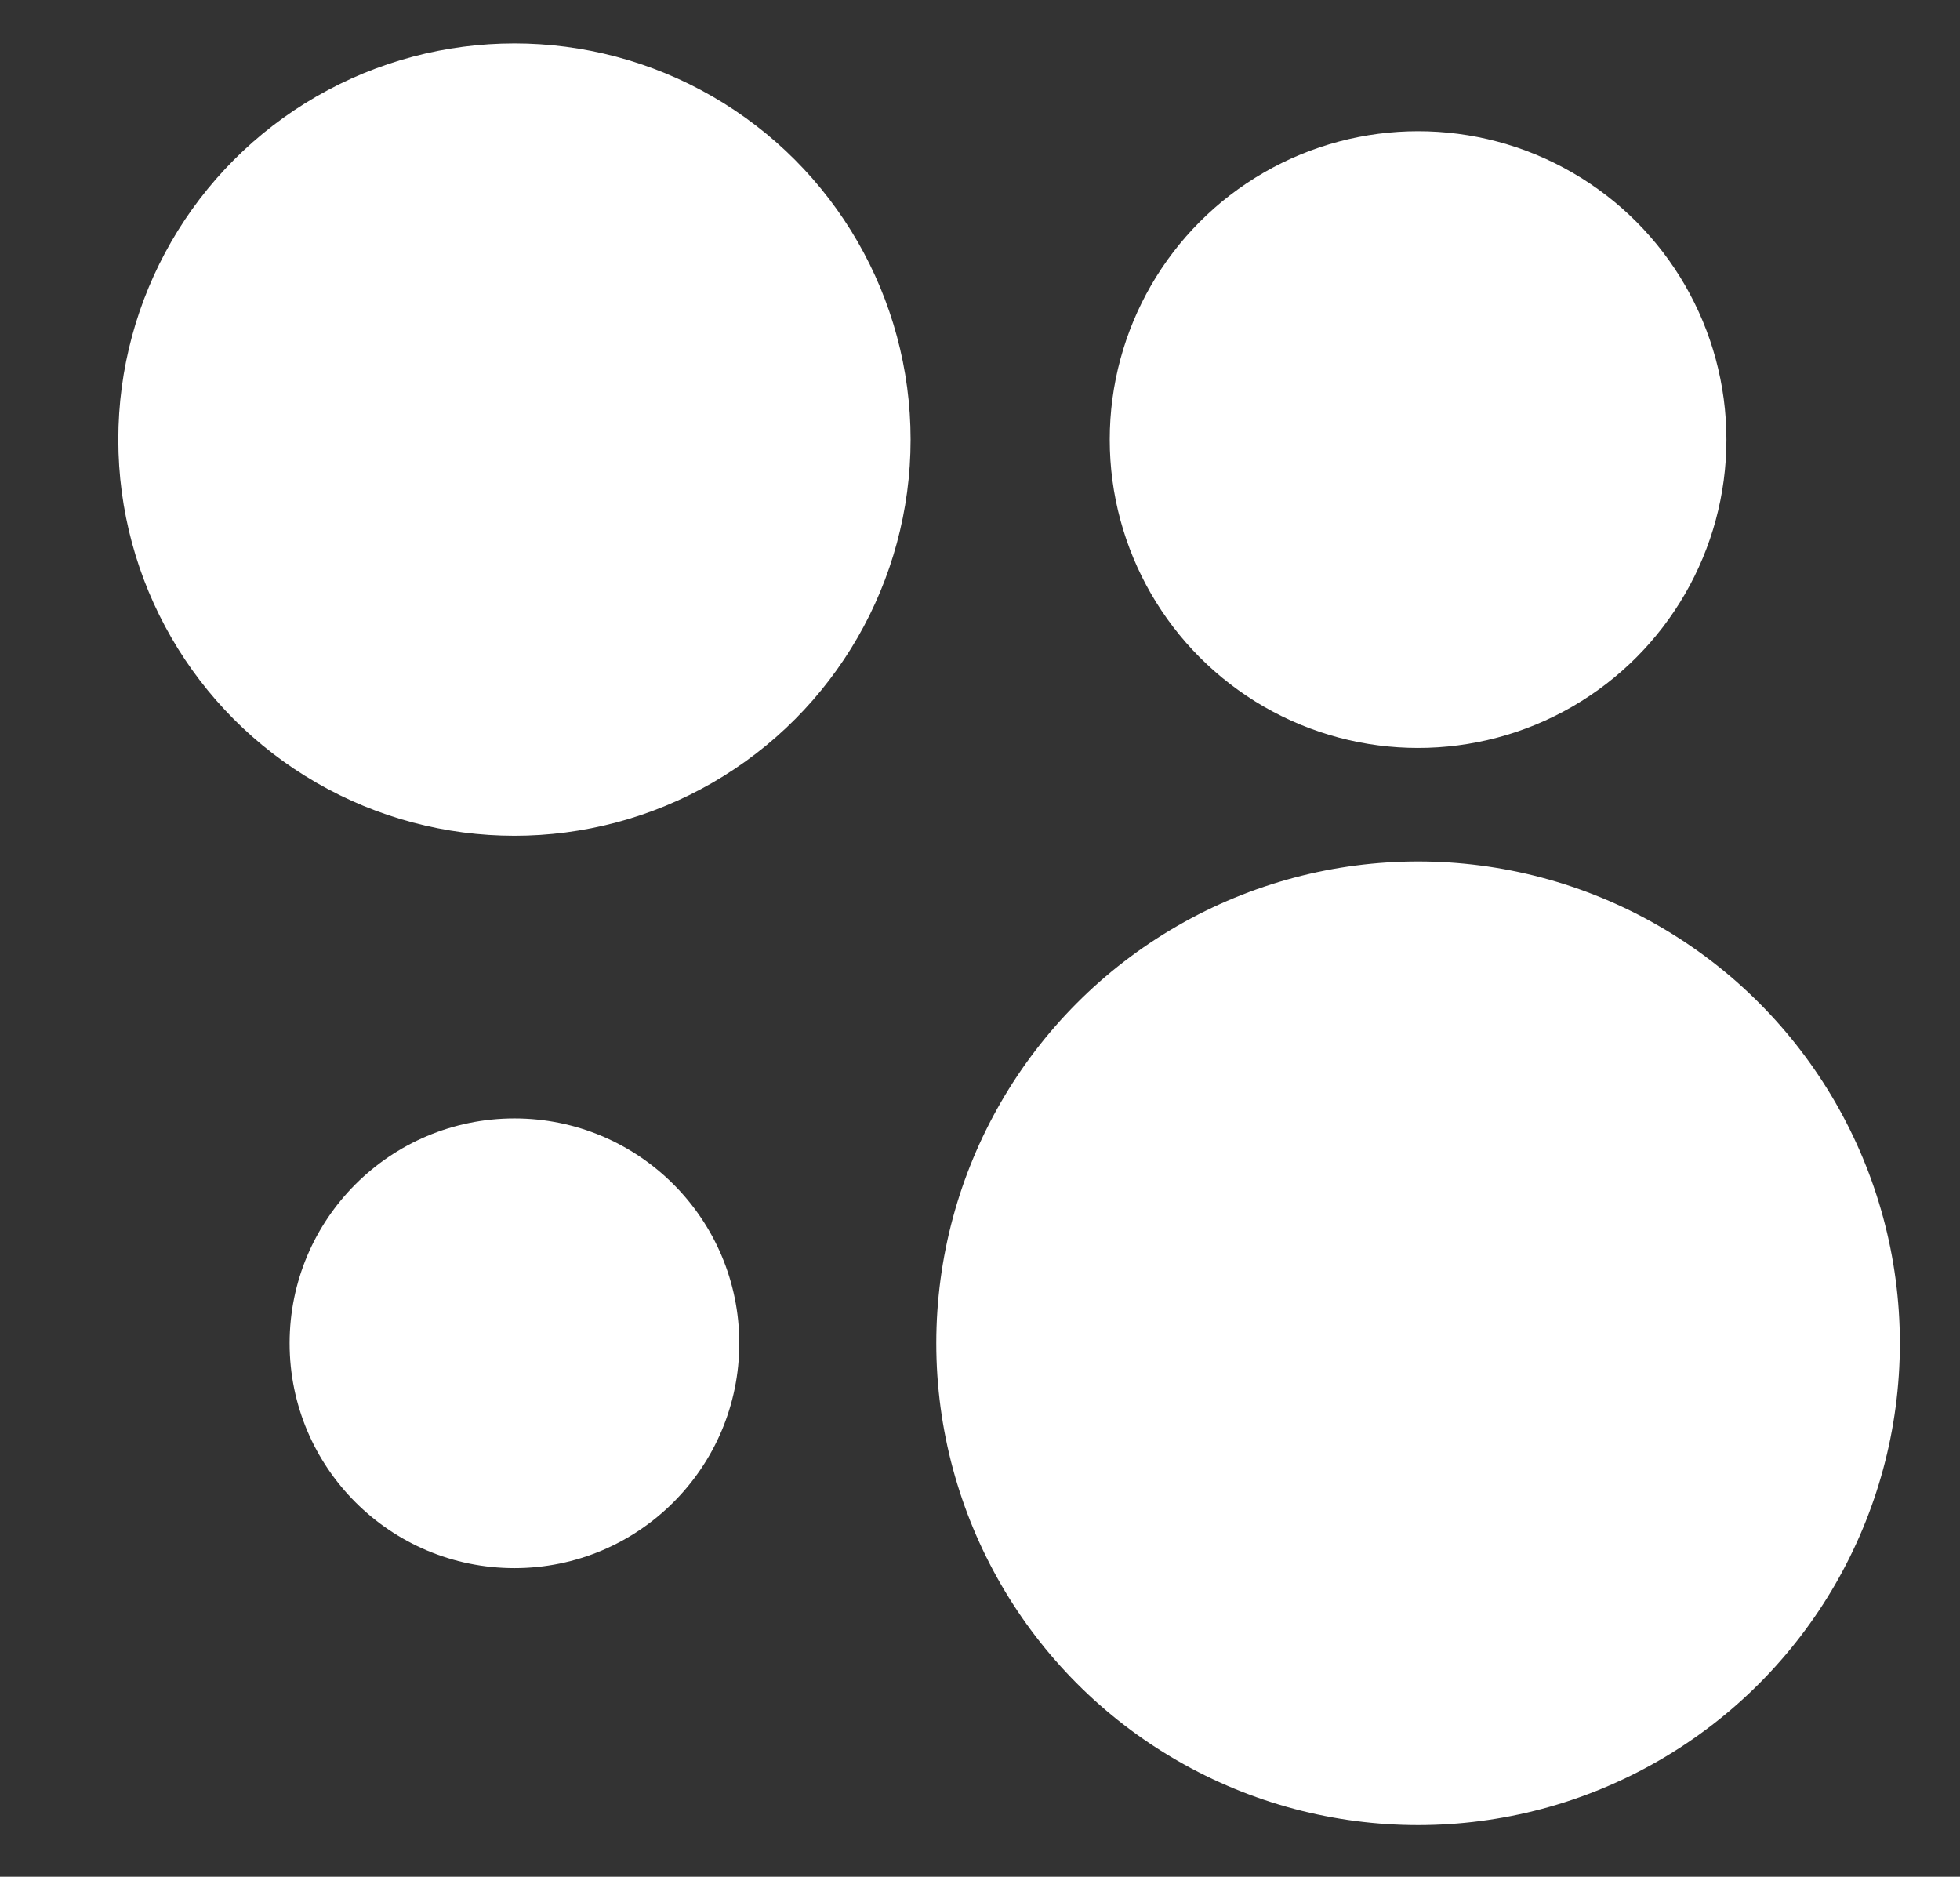 <?xml version="1.0" encoding="UTF-8"?> <svg xmlns="http://www.w3.org/2000/svg" version="1.1" id="Layer_1" x="0px" y="0px" viewBox="-5.525 -2.028 91.533 87.639" style="enable-background:new 0 0 293.7 83.1;"><rect x="-5.525" y="-2.028" width="91.533" height="87.639" fill="#333333" stroke="none"/><style type="text/css"> .st0{fill:#97CF26;} .st1{fill:#A169F7;} .st2{fill:#FF6163;} .st3{fill:#00AAFF;} </style><g transform="translate(14 14)"><circle class="st0" cx="46.7" cy="46.7" r="22.5" style="fill: rgb(255, 255, 255);"></circle><circle class="st1" cx="4.5" cy="46.7" r="10.5" style="fill: rgb(255, 255, 255);"></circle><circle class="st2" cx="46.7" cy="4.5" r="14.4" style="fill: rgb(255, 255, 255);"></circle><circle class="st3" cx="4.5" cy="4.5" r="18.5" style="fill: rgb(255, 255, 255);"></circle><g></g></g></svg> 